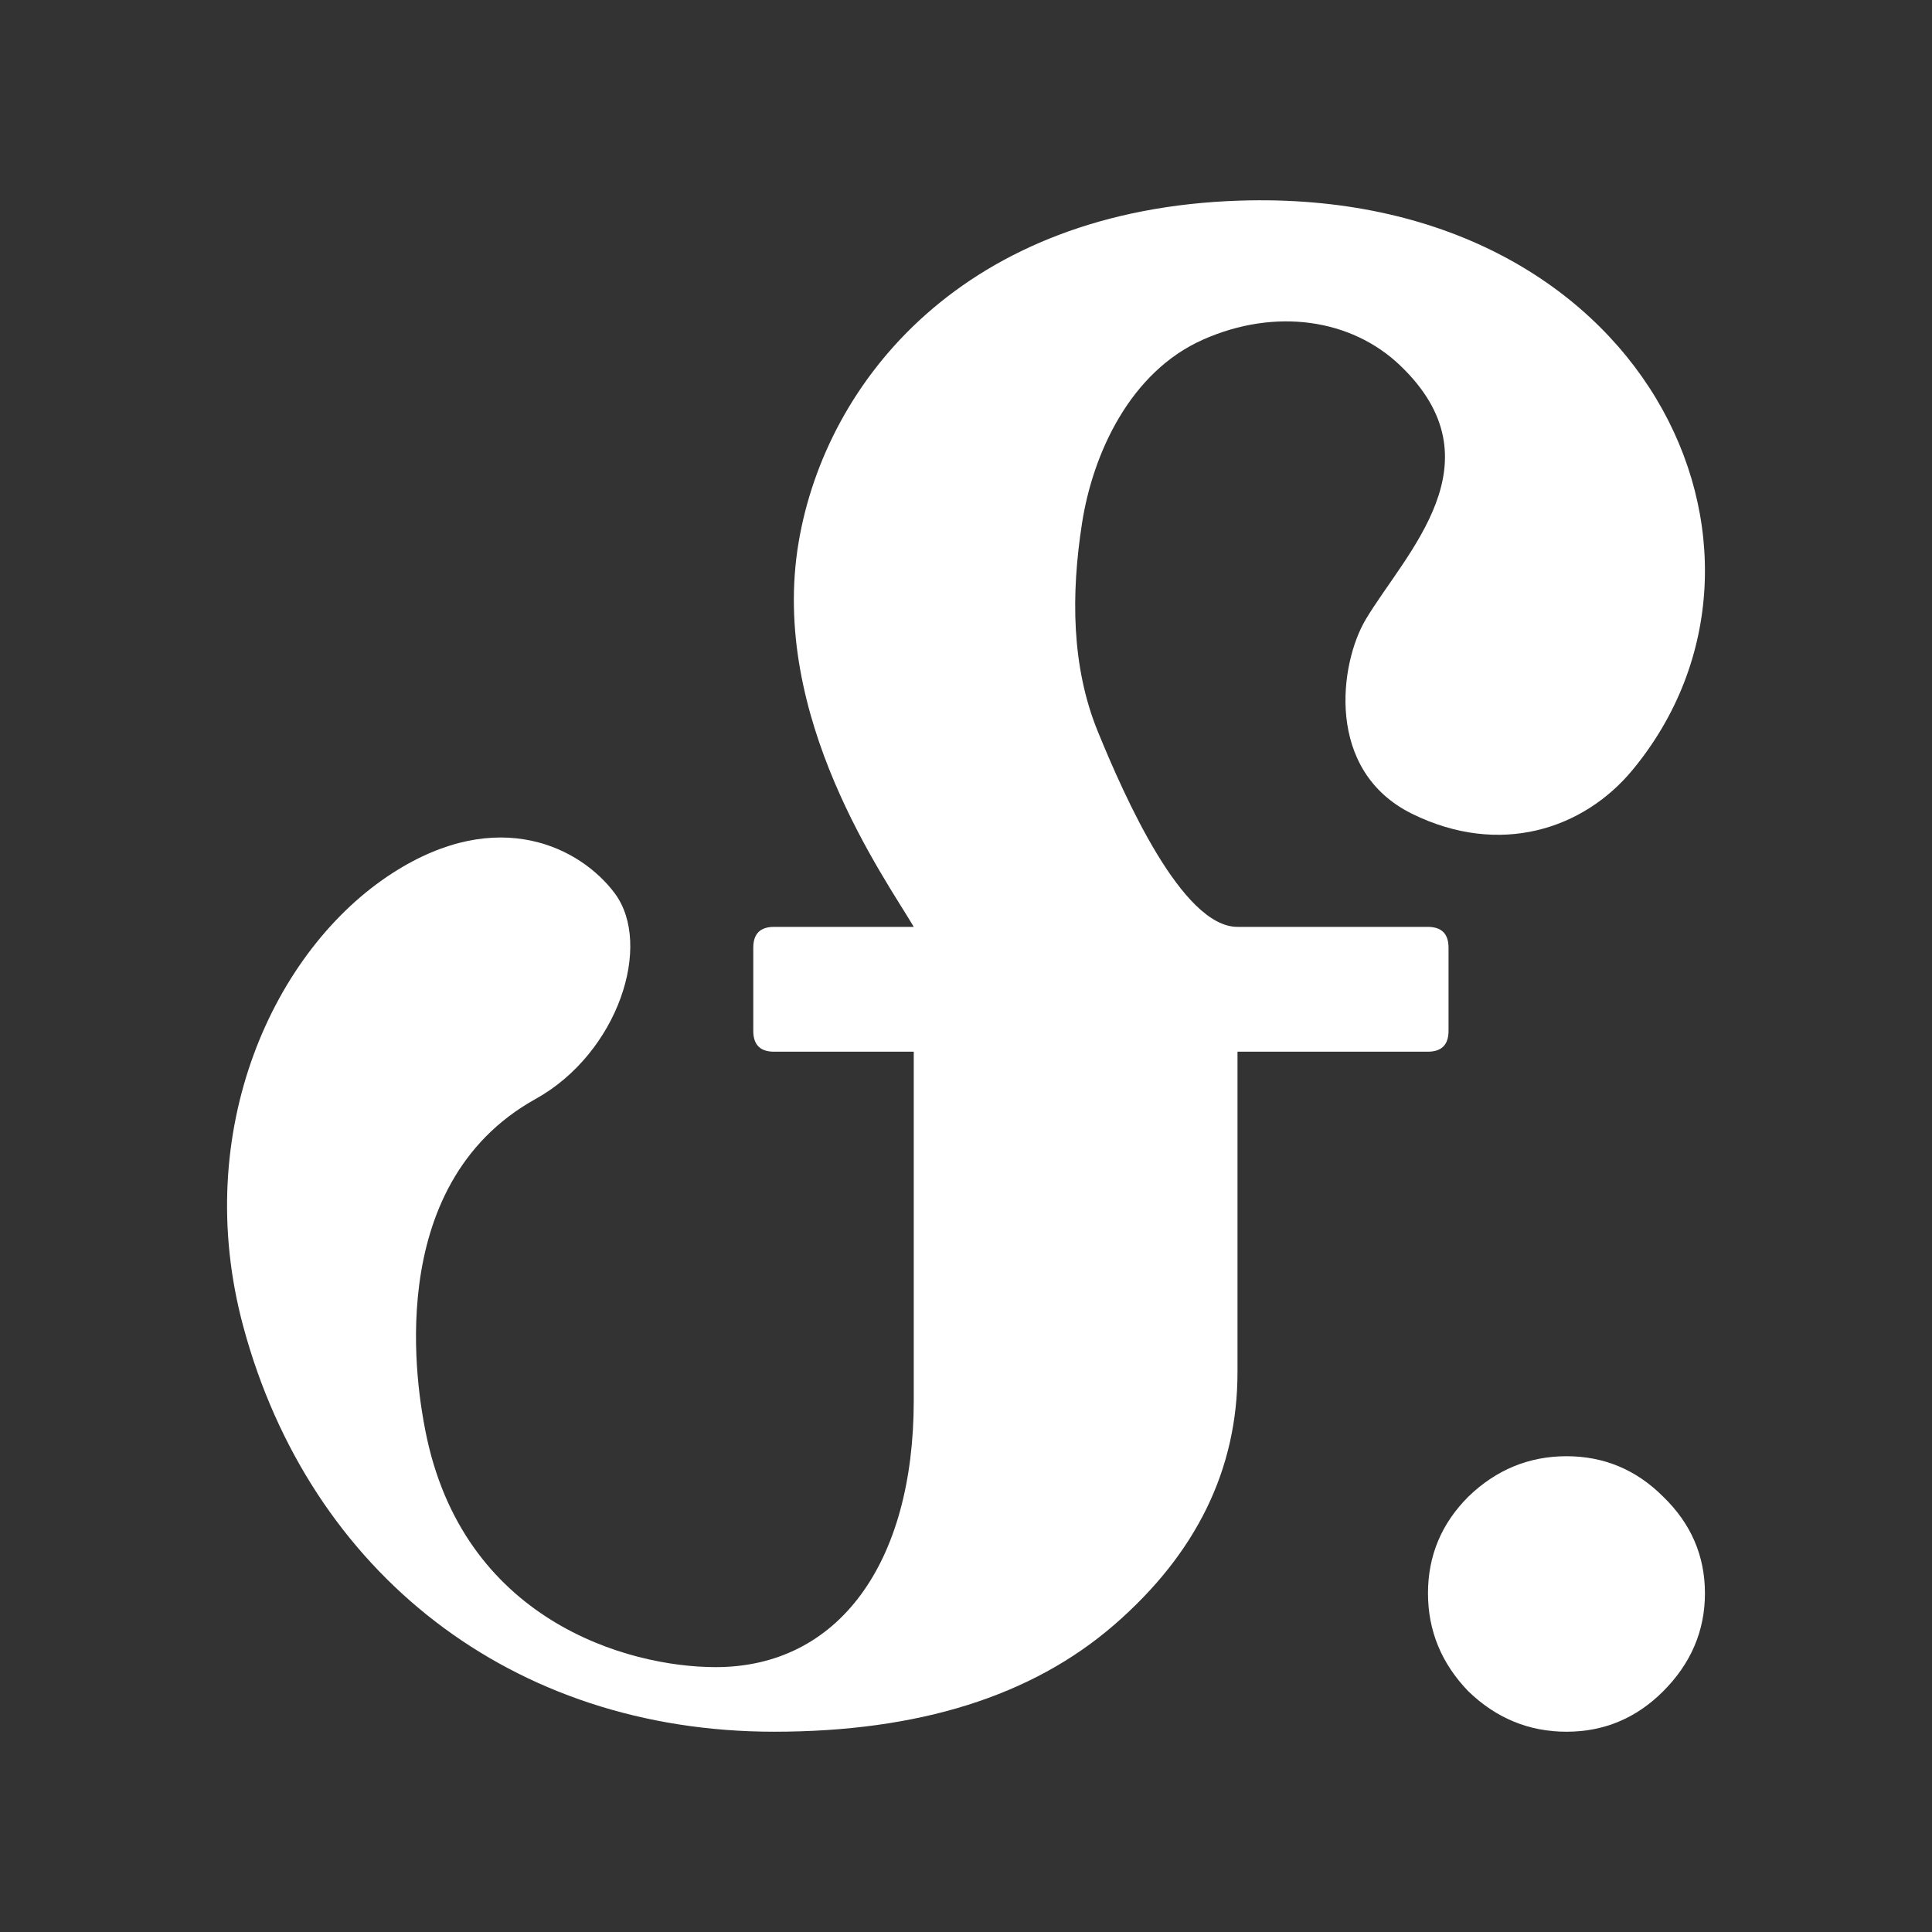 <svg xmlns="http://www.w3.org/2000/svg" xmlns:xlink="http://www.w3.org/1999/xlink" width="1042.648" height="1042.648" viewBox="0 0 1042.648 1042.648"><rect x="0" y="0" width="1042.648" height="1042.648" fill="#333333" stroke="none"/><defs><clipPath id="clip-path"><rect id="Rectangle_1" data-name="Rectangle 1" width="1042.648" height="1042.648" fill="#fff"></rect></clipPath></defs><g id="Group_1" data-name="Group 1" clip-path="url(#clip-path)"><path id="Path_1" data-name="Path 1" d="M824.985,366.38c-26.332,31.749-71.444,46.793-118.766,23.526s-39.158-81.368-25.067-104.951c21.51-36,73.2-85.135,18.321-137.268-26.119-24.81-66.955-31.109-106.156-13.712s-59.42,61.224-65.3,99.161-5.843,77.178,8.585,112.442,45.41,105.317,75.328,105.317H714.6q11.222,0,11.226,11.224v44.92q0,11.219-11.226,11.22H611.935V691.3q0,78.539-66.519,136.247t-183.535,57.7c-141.557,0-250.615-85.718-286.494-218.675-28.611-106.027,16.679-203.695,80.675-244.8,57.2-36.744,101.482-13.416,119.708,10.882,20.837,27.784,1.984,86.326-42.666,111.132-84.3,46.833-63.126,160.01-59.534,178.6,19.855,102.786,109.135,128,156.774,128,66.252,0,106.875-56.076,106.875-143.9V518.26H361.841q-11.225,0-11.224-11.22v-44.92q0-11.225,11.224-11.224h75.378C422.258,425.248,359.01,338,375.117,243.148c14.792-87.1,89.563-179.435,238.035-184.195,218.9-7.014,309.735,189.392,211.833,307.427" transform="translate(55.909 49.315)" fill="#fff"></path><path id="Path_2" data-name="Path 2" d="M545.921,554.206Q524.114,576,493.765,576t-52.937-21.792q-21.8-22.574-21.8-52.937t21.8-52.159q22.574-21.78,52.937-21.8,30.356,0,52.156,21.8,22.566,21.807,22.573,52.159t-22.573,52.937" transform="translate(351.617 358.566)" fill="#fff"></path></g></svg>